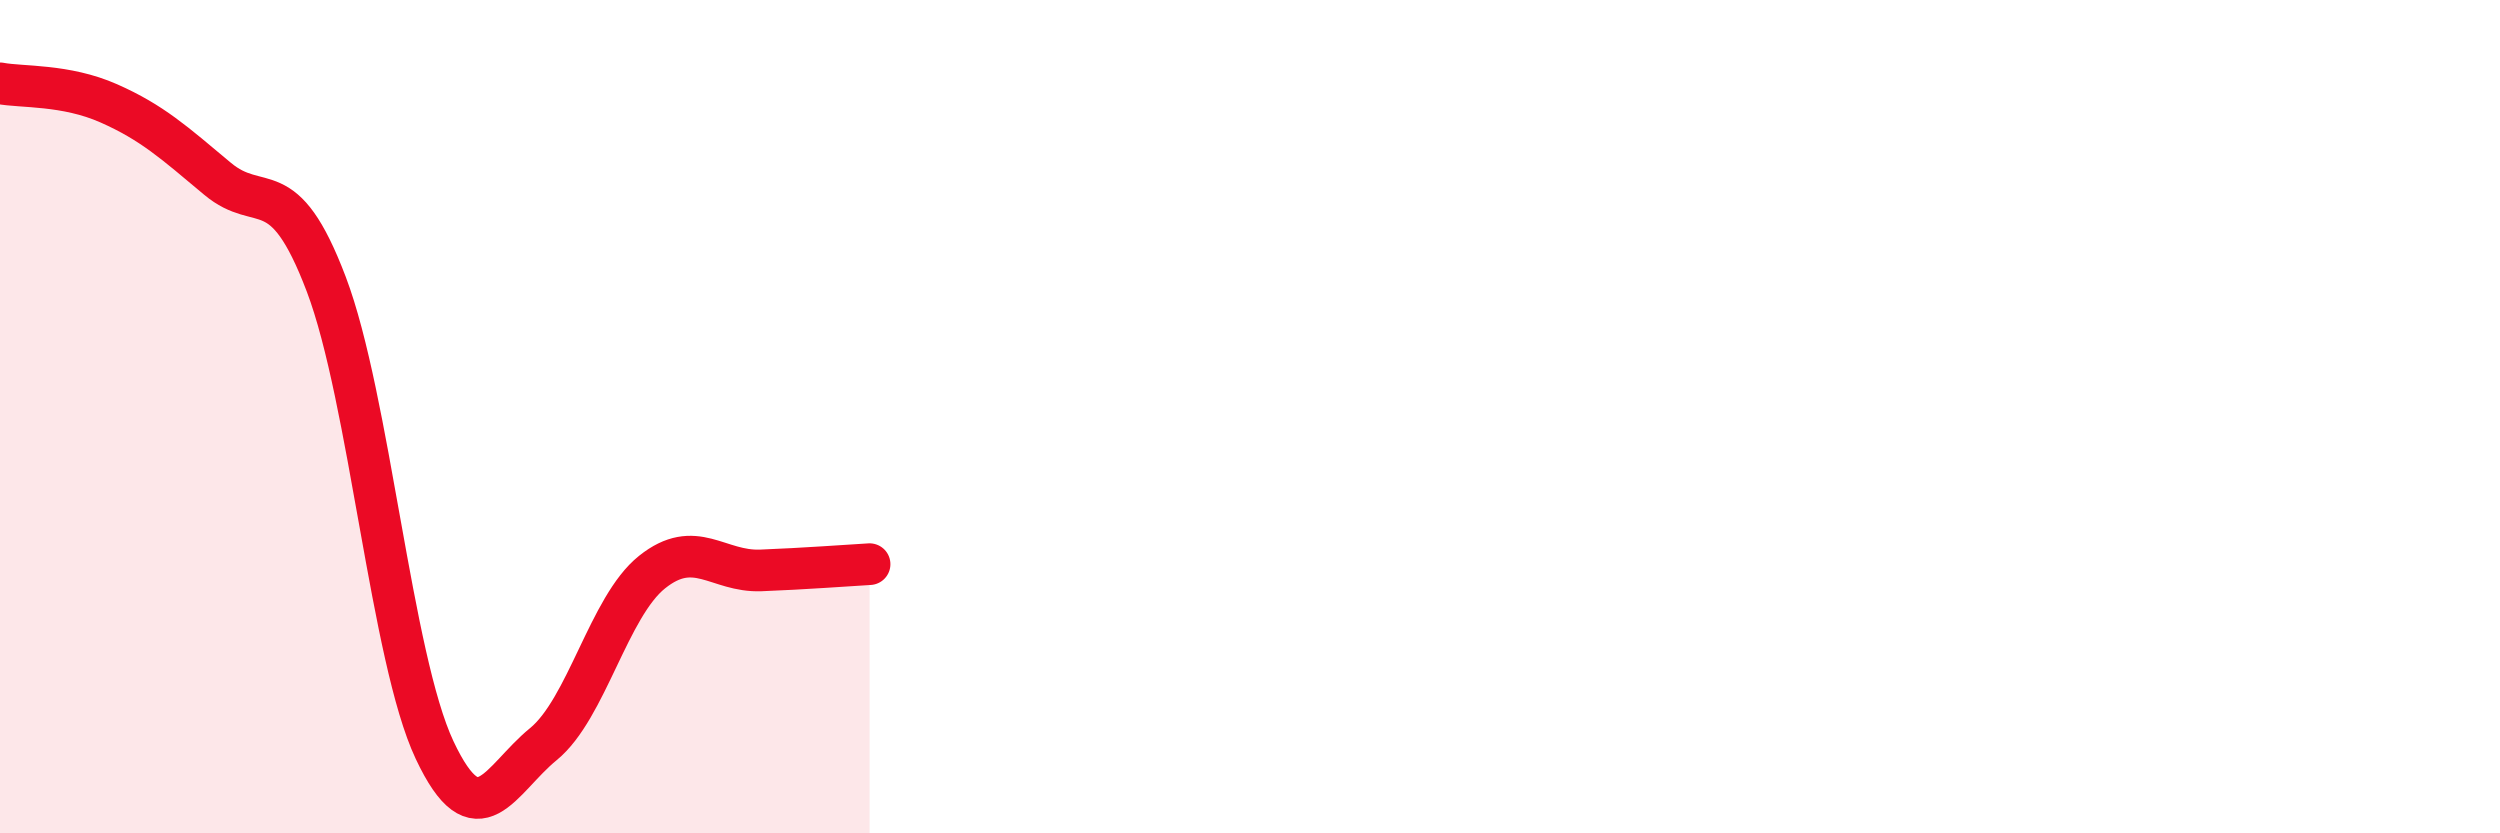 
    <svg width="60" height="20" viewBox="0 0 60 20" xmlns="http://www.w3.org/2000/svg">
      <path
        d="M 0,2 C 0.52,2.1 1.57,2.02 2.61,2.48 C 3.65,2.94 4.18,3.42 5.22,4.29 C 6.26,5.16 6.79,4.08 7.83,6.82 C 8.87,9.56 9.39,15.79 10.43,18 C 11.47,20.21 12,18.71 13.04,17.86 C 14.08,17.01 14.61,14.56 15.65,13.73 C 16.69,12.9 17.22,13.73 18.26,13.69 C 19.3,13.65 20.35,13.57 20.87,13.54L20.87 20L0 20Z"
        fill="#EB0A25"
        opacity="0.1"
        stroke-linecap="round"
        stroke-linejoin="round"
      />
      <path
        d="M 0,2 C 0.52,2.1 1.57,2.02 2.61,2.48 C 3.65,2.94 4.18,3.42 5.22,4.29 C 6.26,5.16 6.79,4.08 7.83,6.82 C 8.87,9.56 9.39,15.79 10.43,18 C 11.47,20.21 12,18.71 13.04,17.86 C 14.08,17.01 14.61,14.56 15.65,13.73 C 16.69,12.9 17.22,13.73 18.26,13.69 C 19.3,13.65 20.35,13.57 20.87,13.54"
        stroke="#EB0A25"
        stroke-width="1"
        fill="none"
        stroke-linecap="round"
        stroke-linejoin="round"
      />
    </svg>
  